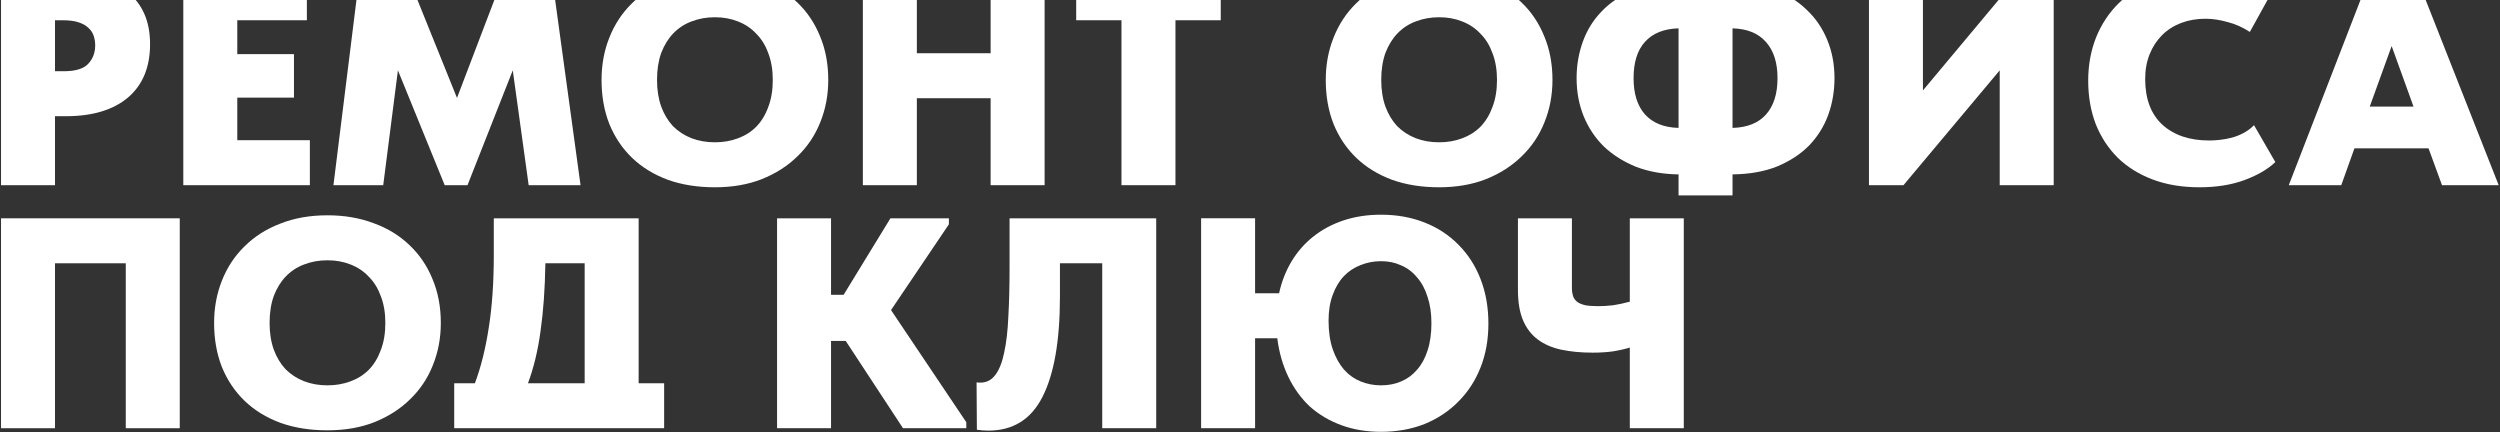 <?xml version="1.0" encoding="UTF-8"?> <svg xmlns="http://www.w3.org/2000/svg" width="1759" height="304" viewBox="0 0 1759 304" fill="none"><rect x="0" y="0" width="1759" height="304" fill="#333333" stroke="none"/><path d="M1146.73 244.539C1143.07 245.664 1138.99 246.578 1134.49 247.282C1130.13 247.844 1125.56 248.126 1120.77 248.126C1112.47 248.126 1105.02 247.422 1098.41 246.016C1091.94 244.609 1086.45 242.218 1081.95 238.842C1077.45 235.466 1074 230.964 1071.61 225.338C1069.22 219.711 1068.02 212.607 1068.02 204.027V153.598H1106V202.339C1106 204.73 1106.28 206.77 1106.85 208.458C1107.41 210.005 1108.39 211.341 1109.8 212.467C1111.21 213.451 1113.11 214.225 1115.5 214.788C1117.89 215.21 1120.91 215.421 1124.57 215.421C1127.81 215.421 1131.25 215.21 1134.91 214.788C1138.71 214.225 1142.65 213.381 1146.73 212.256V153.598H1184.71V301.298H1146.73V244.539Z" fill="white"></path><path d="M883.082 206.345H899.962C901.79 198.045 904.744 190.52 908.824 183.768C912.903 177.016 917.967 171.248 924.016 166.465C930.205 161.542 937.309 157.744 945.327 155.072C953.345 152.399 962.136 151.062 971.702 151.062C982.814 151.062 993.013 152.891 1002.3 156.548C1011.58 160.206 1019.53 165.411 1026.14 172.163C1032.89 178.915 1038.1 187.003 1041.75 196.428C1045.41 205.852 1047.24 216.262 1047.24 227.656C1047.24 238.909 1045.41 249.177 1041.75 258.462C1038.1 267.746 1032.89 275.764 1026.14 282.516C1019.53 289.268 1011.58 294.542 1002.3 298.34C993.013 301.998 982.814 303.827 971.702 303.827C961.574 303.827 952.29 302.279 943.85 299.185C935.41 296.09 928.025 291.729 921.695 286.103C915.505 280.335 910.441 273.372 906.503 265.214C902.564 257.055 899.962 247.982 898.696 237.995H883.082V301.295H845.102V153.594H883.082V206.345ZM971.702 271.122C976.906 271.122 981.619 270.207 985.839 268.378C990.199 266.55 993.927 263.807 997.022 260.15C1000.26 256.492 1002.72 251.991 1004.41 246.646C1006.24 241.16 1007.15 234.759 1007.15 227.445C1007.15 220.411 1006.24 214.222 1004.41 208.877C1002.72 203.391 1000.26 198.819 997.022 195.161C993.927 191.363 990.199 188.55 985.839 186.721C981.619 184.752 976.906 183.768 971.702 183.768C966.638 183.768 961.855 184.682 957.354 186.51C952.852 188.199 948.914 190.801 945.538 194.318C942.302 197.694 939.7 202.054 937.731 207.4C935.761 212.604 934.777 218.653 934.777 225.546C934.777 233.282 935.761 240.034 937.731 245.801C939.7 251.428 942.302 256.141 945.538 259.939C948.914 263.737 952.852 266.55 957.354 268.378C961.855 270.207 966.638 271.122 971.702 271.122Z" fill="white"></path><path d="M695.346 302.986C692.674 302.986 690.001 302.775 687.328 302.353L687.117 269.015C687.821 269.155 688.665 269.226 689.649 269.226C694.01 269.226 697.527 267.467 700.199 263.951C703.013 260.293 705.123 255.018 706.529 248.126C708.077 241.092 709.061 232.582 709.483 222.595C710.046 212.607 710.327 201.143 710.327 188.202V153.598H813.506V301.298H775.526V185.248H745.775V208.669C745.775 239.615 741.696 263.107 733.537 279.143C725.519 295.038 712.789 302.986 695.346 302.986Z" fill="white"></path><path d="M584.722 207.403H593.584L626.5 153.598H667.645V157.818L626.922 218.164L679.883 297.078V301.298H635.362L595.061 239.897H584.722V301.298H546.742V153.598H584.722V207.403Z" fill="white"></path><path d="M319.586 269.648H334.145C338.365 258.394 341.6 245.453 343.851 230.824C346.242 216.054 347.438 198.822 347.438 179.129V153.598H449.351V269.648H467.286V301.298H433.526H353.346H319.586V269.648ZM383.73 185.248C383.449 203.112 382.323 218.937 380.354 232.723C378.525 246.367 375.571 258.676 371.492 269.648H411.371V185.248H383.73Z" fill="white"></path><path d="M230.406 271.121C236.174 271.121 241.519 270.207 246.442 268.378C251.506 266.55 255.867 263.807 259.524 260.149C263.182 256.351 265.995 251.709 267.964 246.223C270.074 240.737 271.129 234.407 271.129 227.233C271.129 220.2 270.074 213.94 267.964 208.454C265.995 202.968 263.182 198.397 259.524 194.739C256.008 190.941 251.717 188.058 246.653 186.088C241.73 184.119 236.314 183.134 230.406 183.134C224.498 183.134 219.012 184.119 213.948 186.088C209.025 187.917 204.735 190.73 201.077 194.528C197.561 198.186 194.747 202.757 192.637 208.243C190.668 213.729 189.683 220.059 189.683 227.233C189.683 234.267 190.668 240.526 192.637 246.012C194.607 251.358 197.35 255.929 200.866 259.727C204.524 263.385 208.814 266.198 213.737 268.167C218.801 270.137 224.358 271.121 230.406 271.121ZM230.406 302.771C218.168 302.771 207.126 301.013 197.279 297.496C187.433 293.839 179.063 288.705 172.17 282.093C165.278 275.482 159.932 267.534 156.134 258.25C152.477 248.966 150.648 238.627 150.648 227.233C150.648 216.543 152.477 206.626 156.134 197.482C159.792 188.198 165.067 180.18 171.959 173.428C178.852 166.536 187.222 161.19 197.068 157.392C206.915 153.454 218.028 151.484 230.406 151.484C242.222 151.484 252.983 153.313 262.689 156.97C272.536 160.487 280.976 165.621 288.009 172.373C295.043 178.985 300.458 186.932 304.256 196.216C308.195 205.5 310.164 215.839 310.164 227.233C310.164 237.924 308.265 247.911 304.467 257.195C300.81 266.339 295.465 274.286 288.431 281.038C281.539 287.79 273.169 293.136 263.322 297.074C253.616 300.872 242.644 302.771 230.406 302.771Z" fill="white"></path><path d="M0.719 153.598H126.475V301.298H88.495V185.248H38.699V301.298H0.719V153.598Z" fill="white"></path><path d="M1667.56 -17.402H1699.85L1758.08 130.298H1718.2L1708.71 104.345H1656.59L1647.31 130.298H1610.38L1667.56 -17.402ZM1667.35 75.016H1698.16L1682.76 32.394L1667.35 75.016Z" fill="white"></path><path d="M1547.54 131.771C1535.3 131.771 1524.33 129.943 1514.62 126.285C1504.92 122.628 1496.69 117.494 1489.94 110.882C1483.32 104.271 1478.19 96.394 1474.53 87.25C1471.02 77.966 1469.26 67.838 1469.26 56.866C1469.26 45.894 1471.09 35.766 1474.74 26.482C1478.54 17.058 1483.89 8.969 1490.78 2.217C1497.67 -4.535 1505.97 -9.81 1515.68 -13.608C1525.38 -17.546 1536.22 -19.516 1548.17 -19.516C1558.3 -19.516 1567.37 -18.109 1575.39 -15.296C1583.55 -12.482 1590.86 -8.544 1597.33 -3.48L1582.99 22.473C1578.06 19.238 1572.86 16.917 1567.37 15.51C1561.89 13.963 1556.68 13.189 1551.76 13.189C1545.57 13.189 1539.87 14.174 1534.67 16.143C1529.46 18.113 1524.96 20.996 1521.16 24.794C1517.51 28.452 1514.62 32.883 1512.51 38.087C1510.4 43.292 1509.35 49.13 1509.35 55.6C1509.35 69.526 1513.36 80.217 1521.37 87.672C1529.53 95.128 1540.58 98.855 1554.5 98.855C1556.61 98.855 1559 98.715 1561.68 98.433C1564.35 98.152 1567.09 97.66 1569.9 96.956C1572.72 96.253 1575.46 95.198 1578.13 93.791C1580.95 92.385 1583.55 90.486 1585.94 88.094L1600.92 114.047C1595.58 119.111 1588.33 123.331 1579.19 126.707C1570.05 130.083 1559.5 131.771 1547.54 131.771Z" fill="white"></path><path d="M1315 -17.402H1352.98V63.622L1420.71 -17.402H1444.98V130.298H1407V49.485L1339.27 130.298H1315V-17.402Z" fill="white"></path><path d="M1219.01 -12.762C1229.98 -12.621 1239.83 -10.793 1248.55 -7.276C1257.41 -3.9 1264.94 0.812 1271.13 6.861C1277.46 12.769 1282.31 19.873 1285.69 28.172C1289.06 36.331 1290.75 45.263 1290.75 54.969C1290.75 64.112 1289.27 72.763 1286.32 80.922C1283.36 88.94 1278.93 96.044 1273.03 102.233C1267.12 108.282 1259.66 113.205 1250.66 117.003C1241.66 120.66 1231.11 122.559 1219.01 122.7V137.47H1181.03V122.7C1170.06 122.559 1160.14 120.801 1151.28 117.425C1142.56 113.908 1135.03 109.196 1128.7 103.288C1122.51 97.239 1117.73 90.136 1114.35 81.977C1110.98 73.678 1109.29 64.675 1109.29 54.969C1109.29 45.966 1110.77 37.386 1113.72 29.227C1116.67 21.068 1121.11 13.965 1127.01 7.916C1132.92 1.727 1140.38 -3.197 1149.38 -6.854C1158.38 -10.511 1168.93 -12.41 1181.03 -12.551V-25H1219.01V-12.762ZM1250.66 54.969C1250.66 43.997 1247.92 35.487 1242.43 29.438C1237.08 23.389 1229.28 20.224 1219.01 19.943V89.995C1229.28 89.714 1237.08 86.619 1242.43 80.711C1247.92 74.662 1250.66 66.082 1250.66 54.969ZM1149.38 54.969C1149.38 65.941 1152.05 74.451 1157.4 80.5C1162.88 86.549 1170.76 89.714 1181.03 89.995V19.943C1170.76 20.224 1162.88 23.389 1157.4 29.438C1152.05 35.346 1149.38 43.856 1149.38 54.969Z" fill="white"></path><path d="M1012.56 100.121C1018.33 100.121 1023.68 99.207 1028.6 97.378C1033.66 95.55 1038.02 92.807 1041.68 89.149C1045.34 85.351 1048.15 80.709 1050.12 75.223C1052.23 69.737 1053.29 63.407 1053.29 56.233C1053.29 49.2 1052.23 42.94 1050.12 37.454C1048.15 31.968 1045.34 27.397 1041.68 23.739C1038.16 19.941 1033.87 17.058 1028.81 15.088C1023.89 13.119 1018.47 12.134 1012.56 12.134C1006.65 12.134 1001.17 13.119 996.105 15.088C991.181 16.917 986.891 19.73 983.234 23.528C979.717 27.186 976.904 31.757 974.794 37.243C972.824 42.729 971.84 49.059 971.84 56.233C971.84 63.267 972.824 69.526 974.794 75.012C976.763 80.358 979.506 84.929 983.023 88.727C986.68 92.385 990.97 95.198 995.894 97.167C1000.96 99.137 1006.51 100.121 1012.56 100.121ZM1012.56 131.771C1000.32 131.771 989.282 130.013 979.436 126.496C969.589 122.839 961.219 117.705 954.327 111.093C947.434 104.482 942.089 96.534 938.291 87.25C934.633 77.966 932.805 67.627 932.805 56.233C932.805 45.543 934.633 35.626 938.291 26.482C941.948 17.198 947.223 9.18 954.116 2.428C961.008 -4.464 969.378 -9.81 979.225 -13.608C989.071 -17.546 1000.18 -19.516 1012.56 -19.516C1024.38 -19.516 1035.14 -17.687 1044.85 -14.03C1054.69 -10.513 1063.13 -5.379 1070.17 1.373C1077.2 7.985 1082.61 15.932 1086.41 25.216C1090.35 34.5 1092.32 44.839 1092.32 56.233C1092.32 66.924 1090.42 76.911 1086.62 86.195C1082.97 95.339 1077.62 103.286 1070.59 110.038C1063.69 116.79 1055.33 122.136 1045.48 126.074C1035.77 129.872 1024.8 131.771 1012.56 131.771Z" fill="white"></path><path d="M789.072 14.248H757.211V-17.402H858.913V14.248H827.052V130.298H789.072V14.248Z" fill="white"></path><path d="M697.003 69.108H645.097V130.298H607.117V-17.402H645.097V37.458H697.003V-17.402H734.983V130.298H697.003V69.108Z" fill="white"></path><path d="M503.008 100.121C508.775 100.121 514.121 99.207 519.044 97.378C524.108 95.55 528.469 92.807 532.126 89.149C535.783 85.351 538.597 80.709 540.566 75.223C542.676 69.737 543.731 63.407 543.731 56.233C543.731 49.2 542.676 42.94 540.566 37.454C538.597 31.968 535.783 27.397 532.126 23.739C528.609 19.941 524.319 17.058 519.255 15.088C514.332 13.119 508.916 12.134 503.008 12.134C497.1 12.134 491.614 13.119 486.55 15.088C481.627 16.917 477.336 19.73 473.679 23.528C470.162 27.186 467.349 31.757 465.239 37.243C463.27 42.729 462.285 49.059 462.285 56.233C462.285 63.267 463.27 69.526 465.239 75.012C467.208 80.358 469.951 84.929 473.468 88.727C477.125 92.385 481.416 95.198 486.339 97.167C491.403 99.137 496.959 100.121 503.008 100.121ZM503.008 131.771C490.77 131.771 479.728 130.013 469.881 126.496C460.034 122.839 451.665 117.705 444.772 111.093C437.879 104.482 432.534 96.534 428.736 87.25C425.079 77.966 423.25 67.627 423.25 56.233C423.25 45.543 425.079 35.626 428.736 26.482C432.393 17.198 437.668 9.18 444.561 2.428C451.454 -4.464 459.823 -9.81 469.67 -13.608C479.517 -17.546 490.629 -19.516 503.008 -19.516C514.824 -19.516 525.585 -17.687 535.291 -14.03C545.138 -10.513 553.578 -5.379 560.611 1.373C567.644 7.985 573.06 15.932 576.858 25.216C580.797 34.5 582.766 44.839 582.766 56.233C582.766 66.924 580.867 76.911 577.069 86.195C573.412 95.339 568.066 103.286 561.033 110.038C554.14 116.79 545.771 122.136 535.924 126.074C526.218 129.872 515.246 131.771 503.008 131.771Z" fill="white"></path><path d="M252.966 -17.402H286.726L321.541 68.897L354.457 -17.402H388.217L408.473 130.298H371.97L360.787 49.485L328.926 130.298H312.89L279.974 49.485L269.635 130.298H234.609L252.966 -17.402Z" fill="white"></path><path d="M128.977 -17.402H215.909V14.248H166.957V38.091H206.836V68.686H166.957V98.648H218.019V130.298H128.977V-17.402Z" fill="white"></path><path d="M48.405 -17.402C57.267 -17.402 65.214 -16.347 72.248 -14.237C79.281 -12.268 85.259 -9.244 90.183 -5.164C95.106 -1.226 98.904 3.768 101.577 9.817C104.249 15.865 105.586 22.969 105.586 31.128C105.586 47.304 100.381 59.824 89.972 68.686C79.562 77.407 65.003 81.768 46.295 81.768H38.699V130.298H0.719V-17.402H48.405ZM44.818 50.118C52.976 50.118 58.673 48.43 61.909 45.054C65.285 41.537 66.973 37.176 66.973 31.972C66.973 29.58 66.621 27.33 65.918 25.22C65.214 23.11 64.019 21.281 62.331 19.734C60.643 18.046 58.322 16.709 55.368 15.725C52.414 14.74 48.686 14.248 44.185 14.248H38.699V50.118H44.818Z" fill="white"></path></svg> 